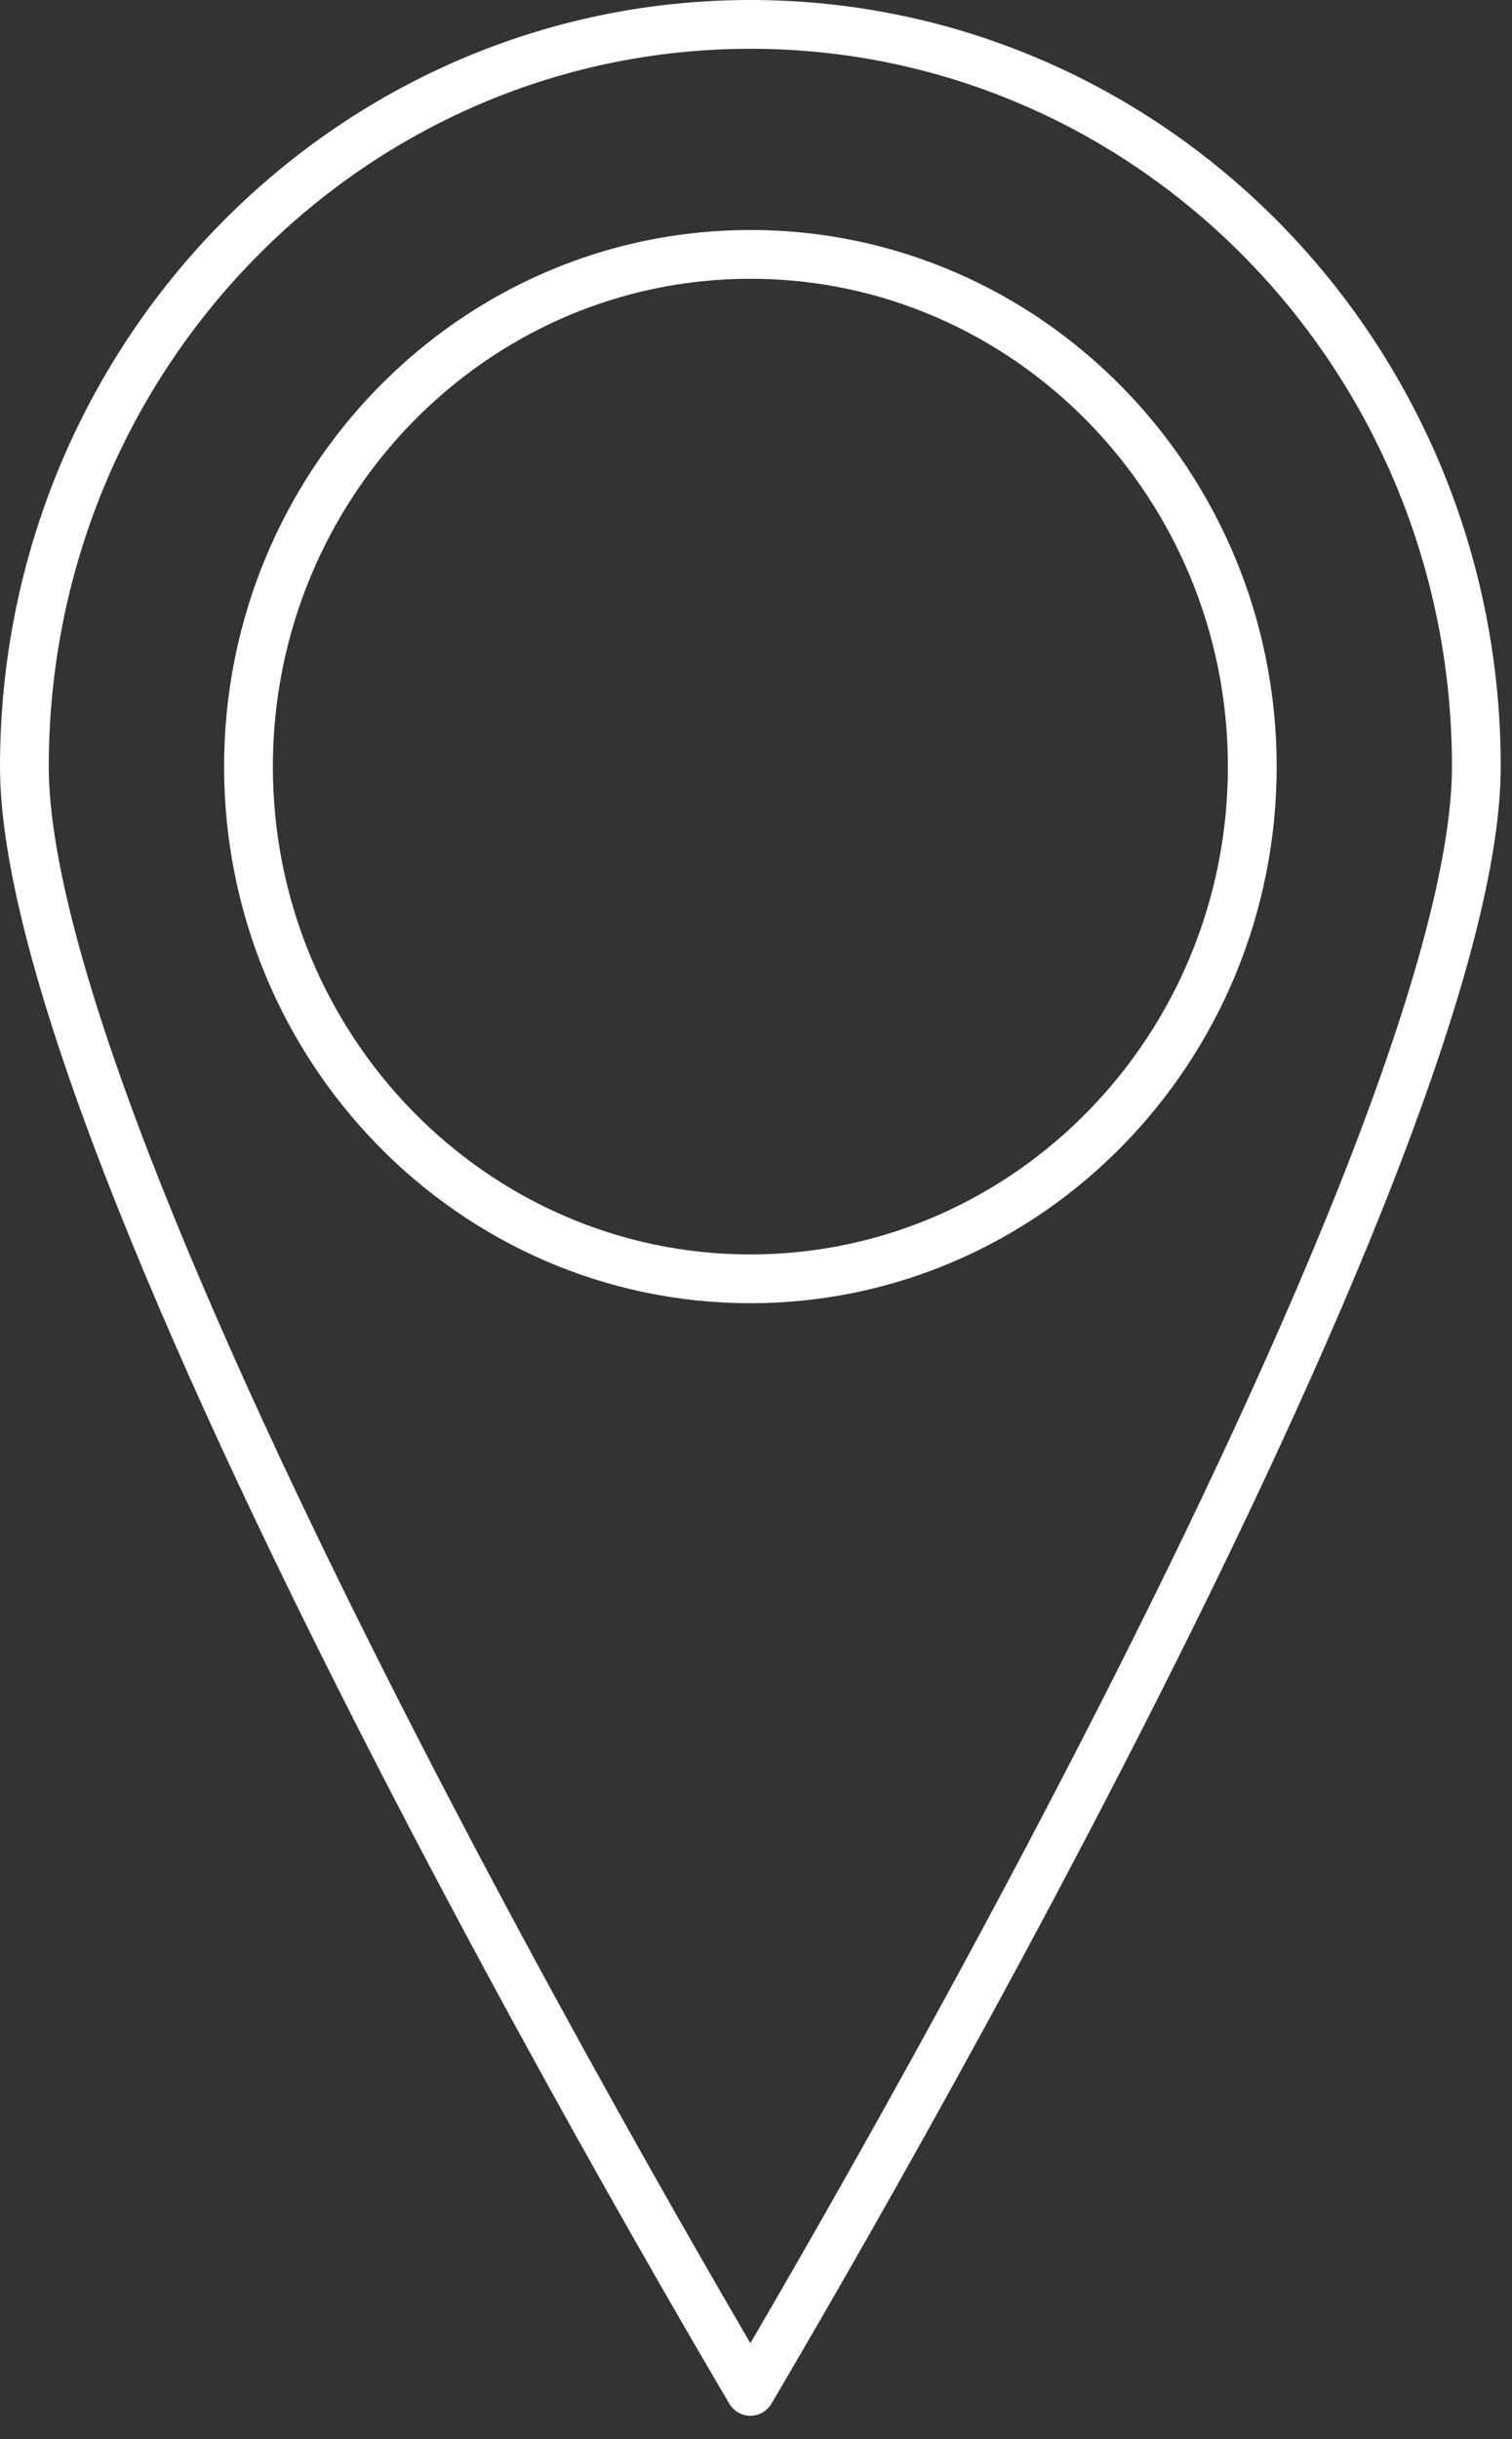 <svg width="62" height="100" viewBox="0 0 62 100" fill="none" xmlns="http://www.w3.org/2000/svg">
<rect x="0" y="0" width="62" height="100" fill="#333333" stroke="none"/>
<path d="M30.769 98.041C30.631 97.807 30.478 97.546 30.31 97.26C29.47 95.829 28.271 93.764 26.831 91.232C23.951 86.168 20.112 79.237 16.274 71.766C12.435 64.293 8.605 56.296 5.737 49.095C2.851 41.852 1 35.556 1 31.429C1 14.604 14.348 1 30.769 1C47.19 1 60.538 14.604 60.538 31.429C60.538 35.556 58.687 41.852 55.802 49.095C52.934 56.296 49.104 64.293 45.264 71.766C41.427 79.237 37.588 86.168 34.708 91.232C33.268 93.764 32.068 95.829 31.229 97.26C31.061 97.546 30.907 97.807 30.769 98.041ZM10.189 31.429C10.189 42.989 19.4 52.429 30.769 52.429C42.139 52.429 51.35 42.989 51.35 31.429C51.35 19.868 42.139 10.429 30.769 10.429C19.4 10.429 10.189 19.868 10.189 31.429Z" stroke="white" stroke-width="2" stroke-linejoin="round"/>
</svg>
